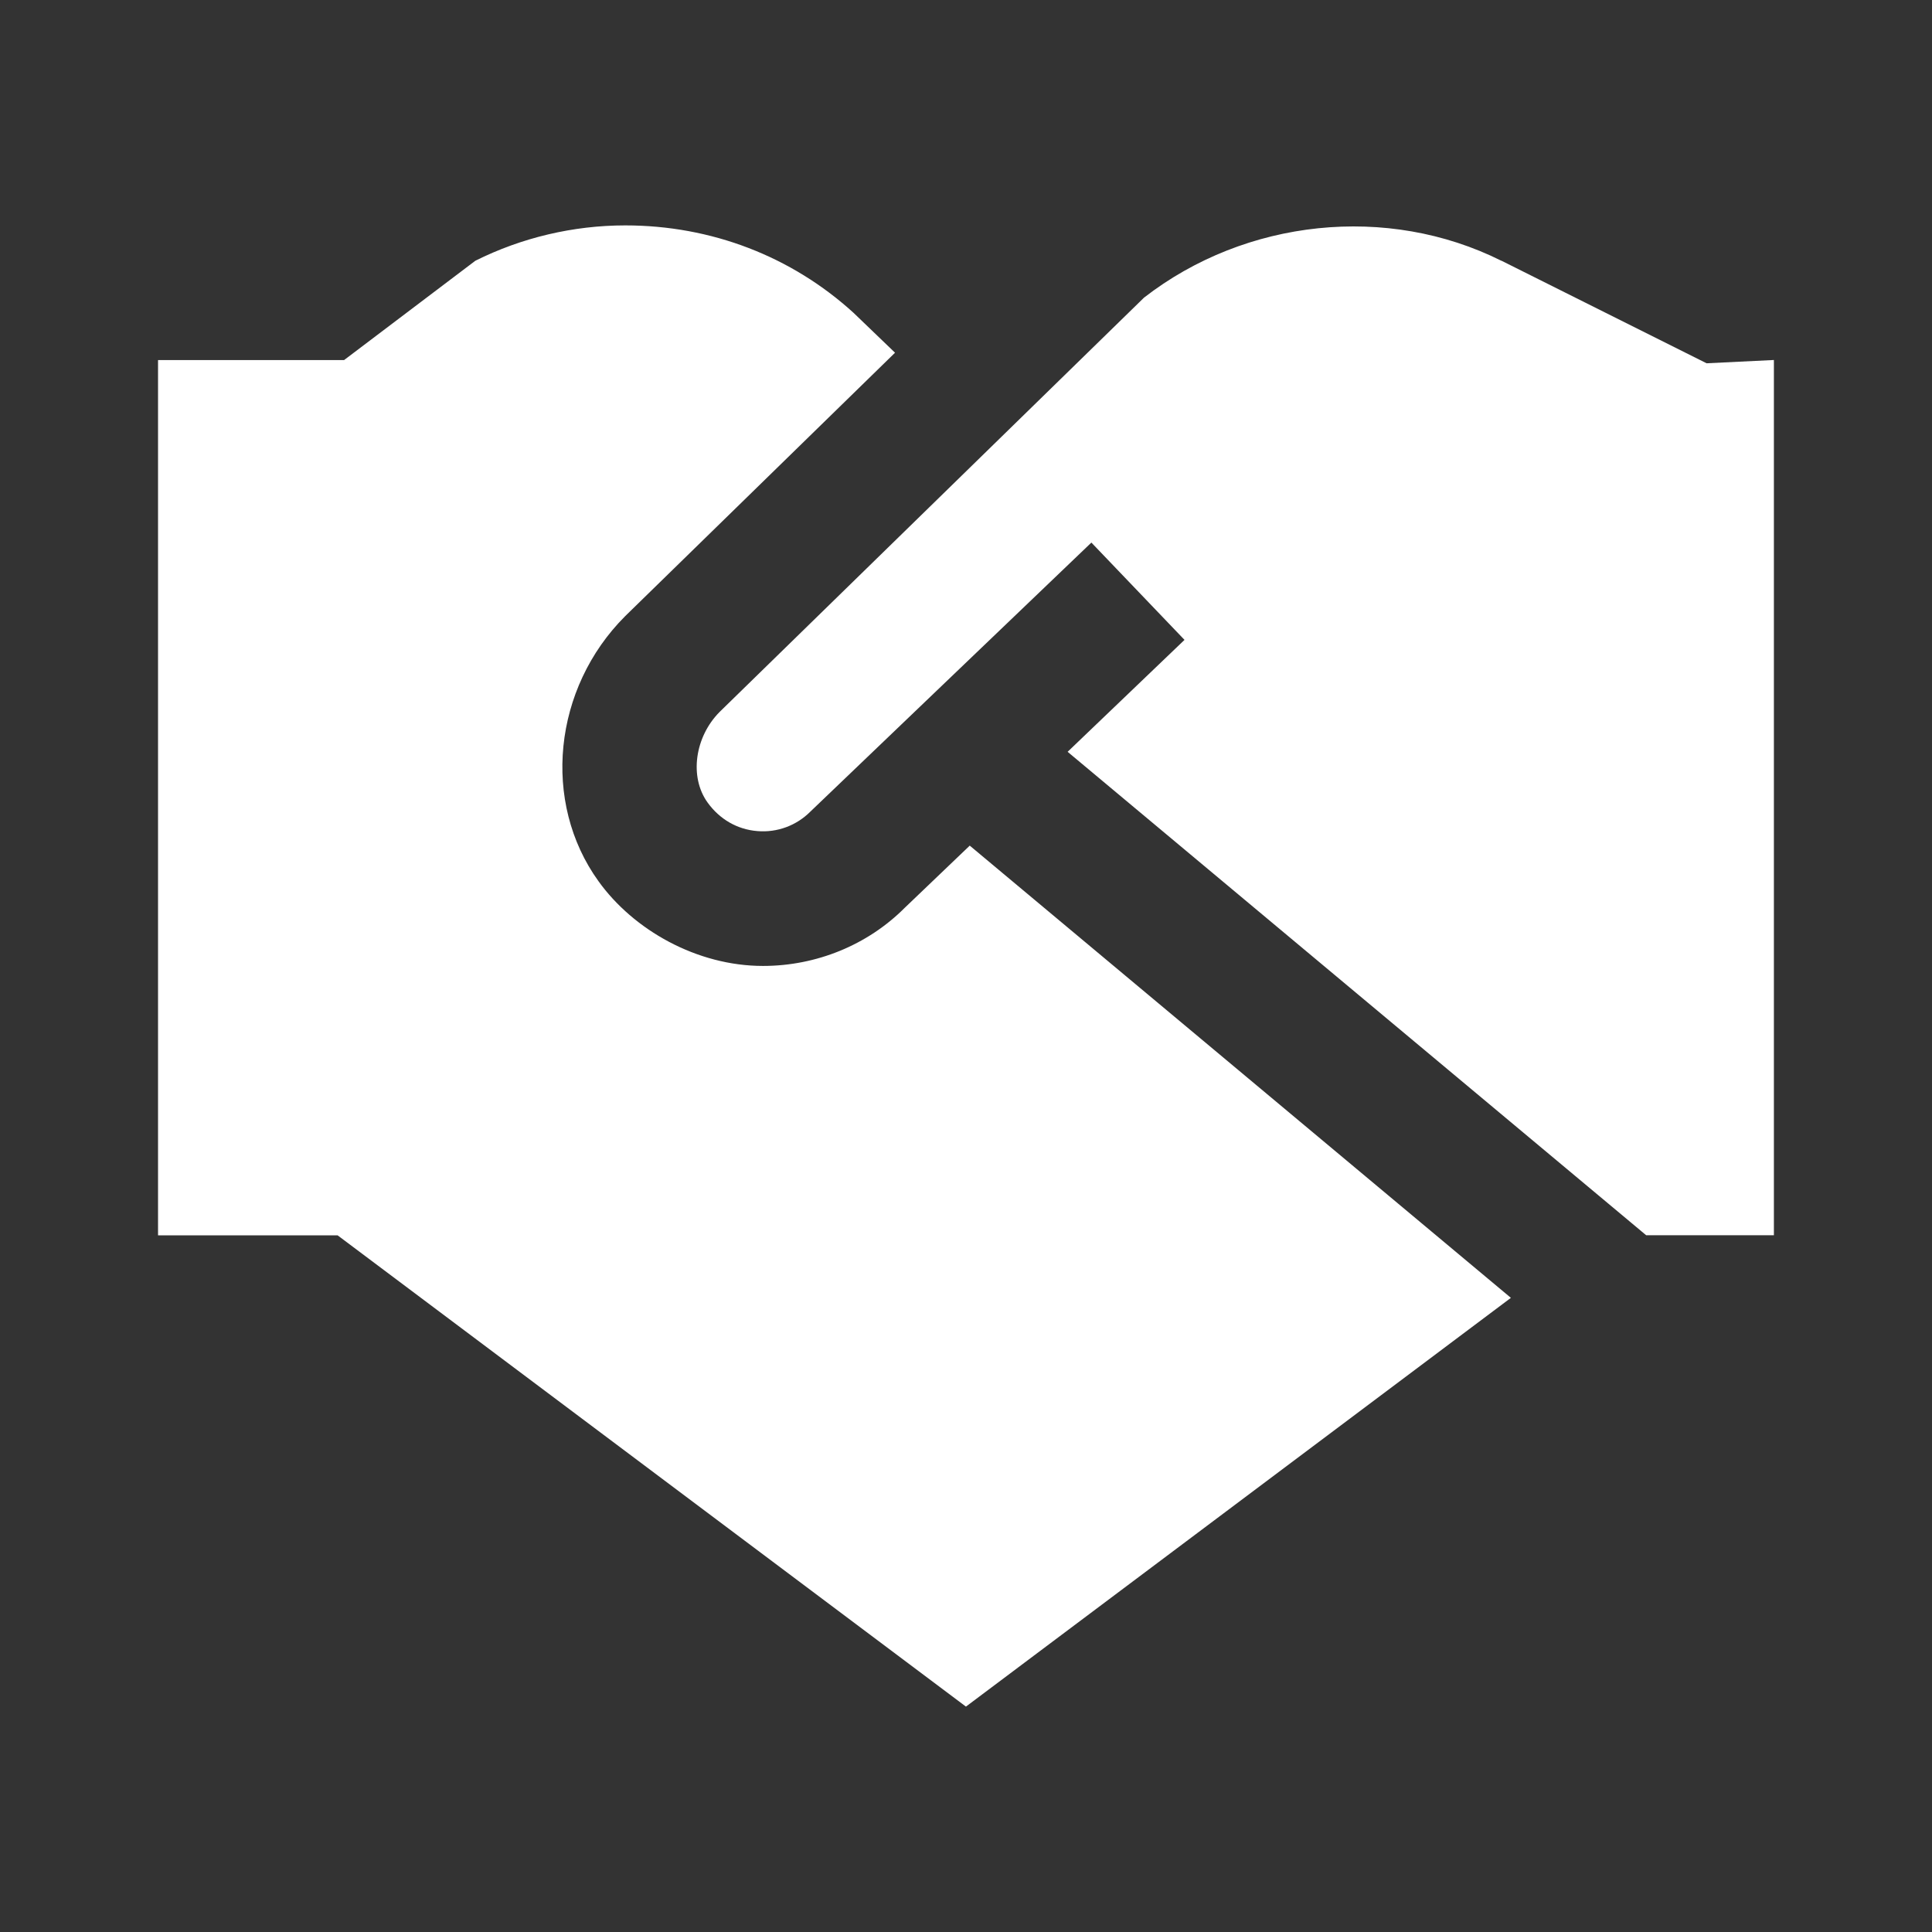 <?xml version="1.0" encoding="UTF-8"?>
<svg id="_Шар_1" data-name="Шар_1" xmlns="http://www.w3.org/2000/svg" version="1.1" viewBox="0 0 300 300">
  <rect x="0" y="0" width="300" height="300" fill="#333333" stroke="none"/>
  <!-- Generator: Adobe Illustrator 29.0.0, SVG Export Plug-In . SVG Version: 2.1.0 Build 186)  -->
  <defs>
    <style>
      .st0 {
        fill: #fff;
      }
    </style>
  </defs>
  <path class="st0" d="M233.16,40.49l31.84,15.92,10.45-.51v135.91h-19.83l-89.84-75.07,18.15-17.38-14.46-15.11-43.63,41.77c-2.16,2.17-5.15,3.29-8.24,3.03-3.12-.25-5.85-1.83-7.73-4.44-2.86-3.97-1.99-10.19,1.89-14.08l65.88-64.31c15.79-12.26,37.82-14.56,55.49-5.73ZM150.59,131.3l-10.11,9.67c-5.76,5.77-13.72,9.02-22,9.02-10.29,0-20.13-5.6-25.55-13.16-8.84-12.25-7.06-29.96,4.16-41.17l41.89-40.89-6.45-6.2c-9.61-8.75-22.05-13.57-35.44-13.57-8.06,0-16.1,1.9-23.28,5.49l-20.38,15.42h-28.89v135.91h27.88l97.57,73.18,84.62-63.47-84.04-70.23h.01Z"/>
</svg>